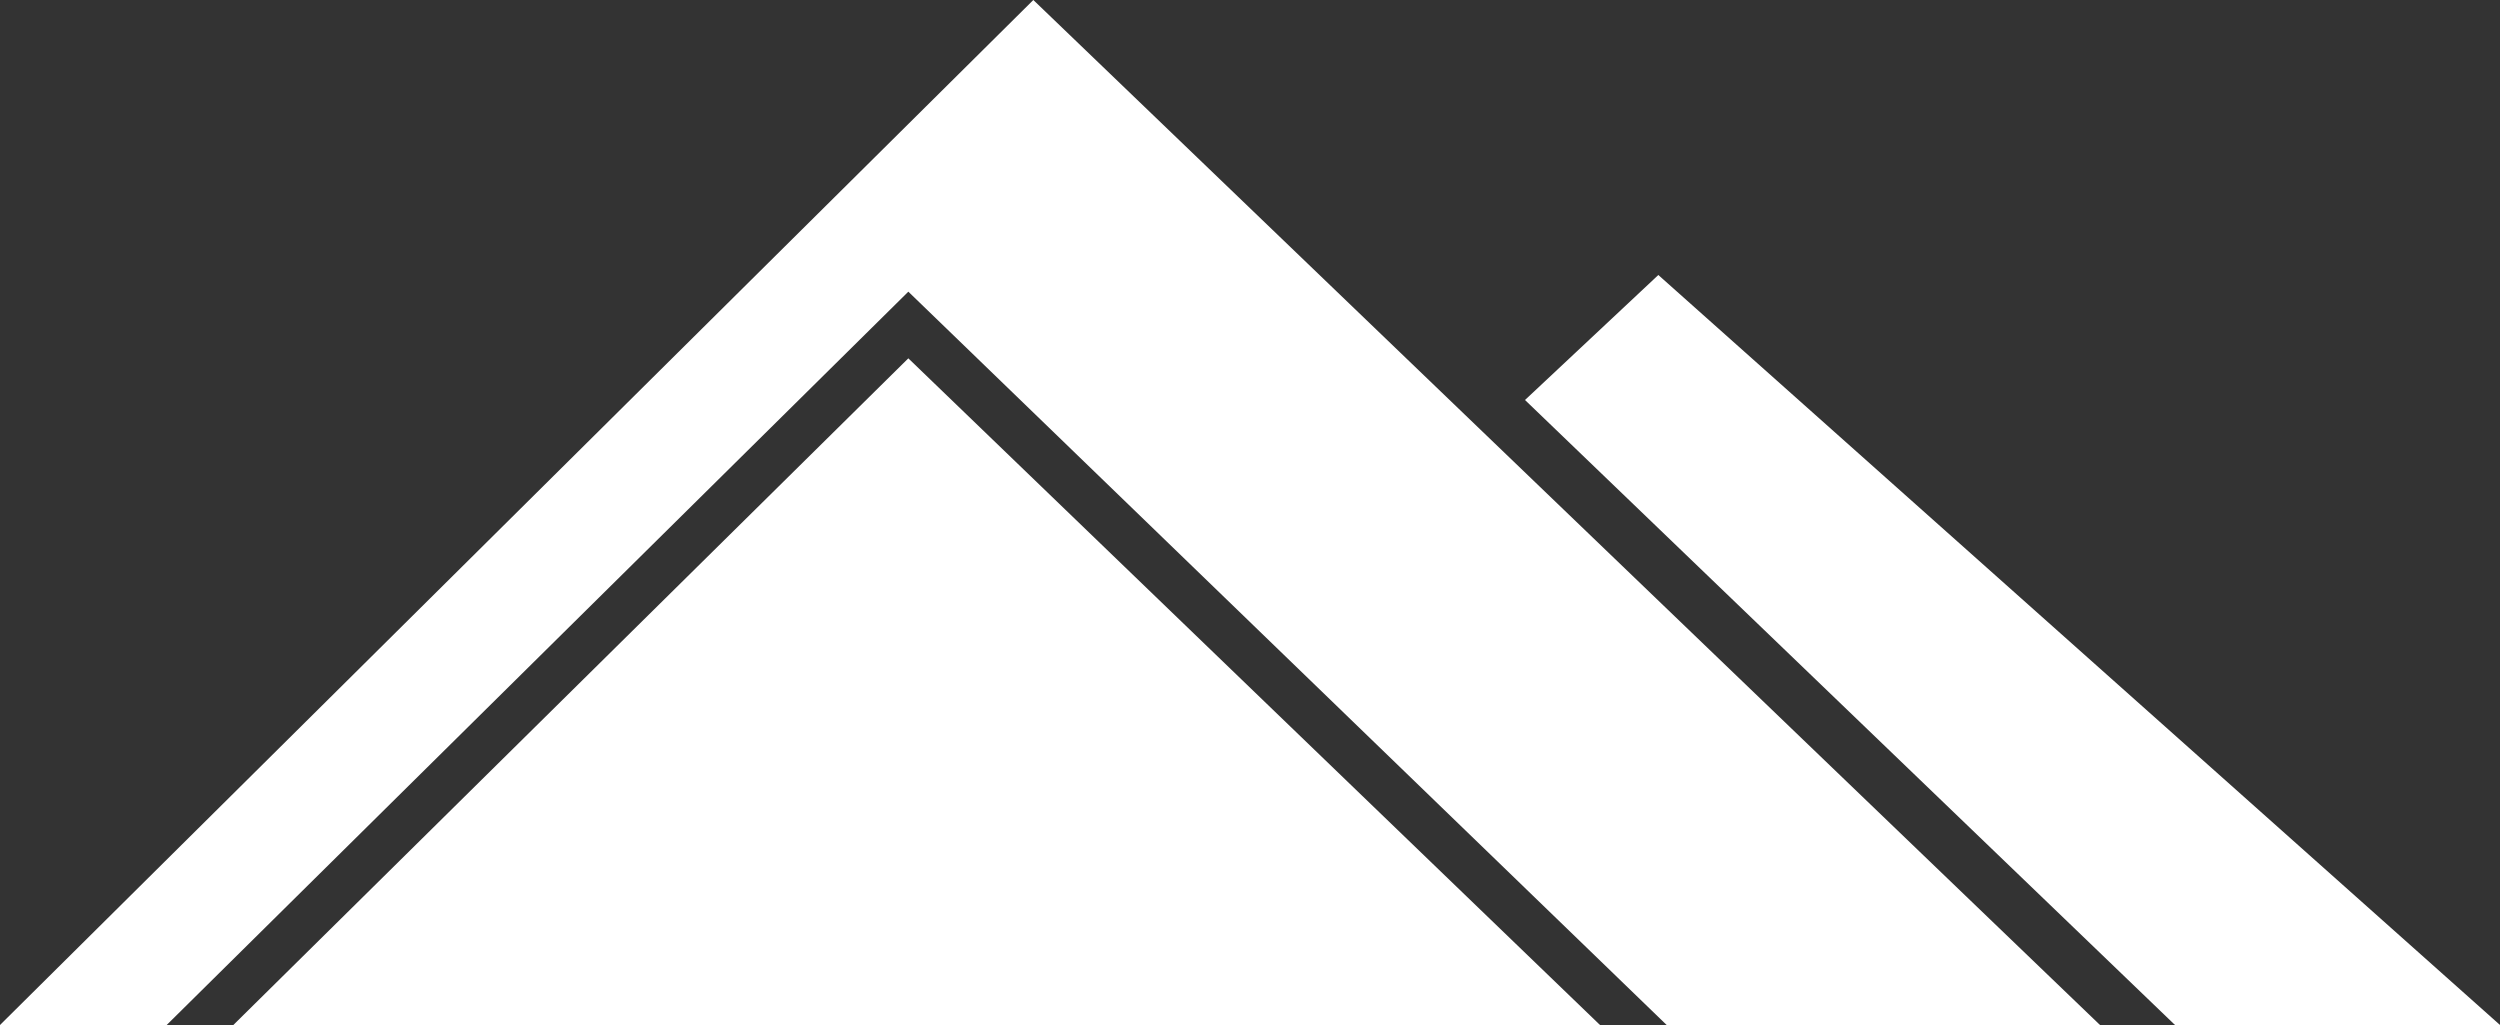 <?xml version="1.0" encoding="UTF-8" standalone="no"?><svg xmlns="http://www.w3.org/2000/svg" xmlns:xlink="http://www.w3.org/1999/xlink" clip-rule="evenodd" fill="#ffffff" fill-rule="evenodd" height="123" image-rendering="optimizeQuality" preserveAspectRatio="xMidYMid meet" shape-rendering="geometricPrecision" text-rendering="geometricPrecision" version="1" viewBox="17.0 105.0 300.0 123.0" width="300" zoomAndPan="magnify"><rect x="17.0" y="105.0" width="300.0" height="123.0" fill="#333333" stroke="none"/><g id="change1_1"><path d="M45 228l81 -80 83 80 -164 0zm155 -75l16 -15 101 90 -39 0 -78 -75zm-183 75l124 -123 128 123 -52 0 -91 -88 -89 88 -20 0z"/></g></svg>